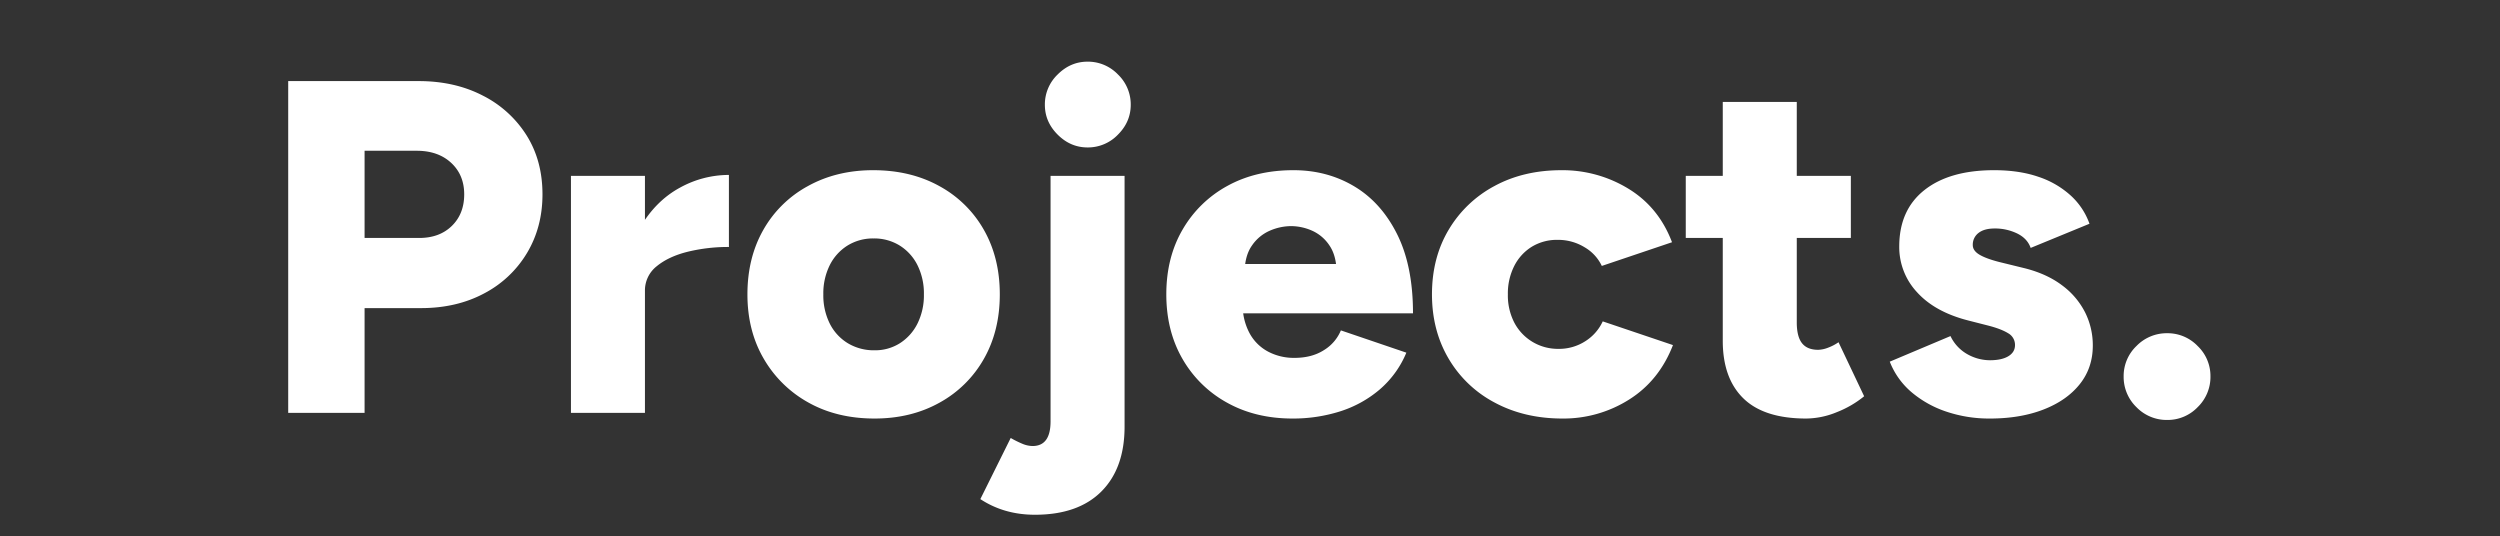<svg xmlns="http://www.w3.org/2000/svg" xmlns:xlink="http://www.w3.org/1999/xlink" width="1865" height="400" viewBox="0 0 1865 400">
  <rect x="0" y="0" width="1865" height="400" fill="#333333" stroke="none"/>
  <defs>
    <clipPath id="clip-path">
      <rect id="Rectangle_2482" data-name="Rectangle 2482" width="1865" height="400" transform="translate(-7545 11583)" fill="#fed06e"/>
    </clipPath>
  </defs>
  <g id="Mask_Group_640" data-name="Mask Group 640" transform="translate(7545 -11583)" clip-path="url(#clip-path)">
    <path id="Path_1897" data-name="Path 1897" d="M24.072-.329v-247.49h97.322q26.9,0,47.776,10.783a82.316,82.316,0,0,1,32.736,29.7q11.856,18.915,11.856,44.018,0,24.4-11.5,43.664a80.776,80.776,0,0,1-32.028,30.229q-20.526,10.96-47.069,10.96H81.05V-.329ZM81.05-130.791h40.7q15.218,0,24.419-9.016t9.2-23.512q0-14.5-9.732-23.511t-25.658-9.016H81.05ZM275.694-91.9q0-28.638,11.5-47.73t29.02-28.638a75.517,75.517,0,0,1,36.629-9.546v53.741a127.5,127.5,0,0,0-30.612,3.536Q307.9-117,299.052-109.754A22.931,22.931,0,0,0,290.2-91.193ZM235-.329V-177.107H290.2V-.329Zm226.5,4.243q-27.958,0-49.192-11.844a87.362,87.362,0,0,1-33.443-32.7q-12.21-20.86-12.21-48.084T378.5-136.8a84.524,84.524,0,0,1,33.267-32.7Q433.18-181.35,460.43-181.35q27.958,0,49.369,11.844a84.524,84.524,0,0,1,33.267,32.7q11.856,20.86,11.856,48.084T543.065-40.634a84.843,84.843,0,0,1-33.09,32.7Q488.742,3.914,461.492,3.914Zm0-50.912a34.455,34.455,0,0,0,18.934-5.3,36.818,36.818,0,0,0,13.094-14.673A47.237,47.237,0,0,0,498.3-88.718a47.238,47.238,0,0,0-4.778-21.744,36.37,36.37,0,0,0-13.271-14.673,35.98,35.98,0,0,0-19.464-5.3,35.98,35.98,0,0,0-19.464,5.3,36.371,36.371,0,0,0-13.271,14.673,47.238,47.238,0,0,0-4.778,21.744,47.238,47.238,0,0,0,4.778,21.744A35.961,35.961,0,0,0,441.5-52.3,37.545,37.545,0,0,0,461.492-47Zm158.9-151.322q-12.74,0-22.3-9.546t-9.555-22.274a30.908,30.908,0,0,1,9.555-22.628q9.555-9.546,22.3-9.546a30.968,30.968,0,0,1,22.65,9.546A30.908,30.908,0,0,1,652.6-230.14q0,12.728-9.555,22.274A30.968,30.968,0,0,1,620.392-198.32ZM581.109,75.686q-23,0-40.7-11.667l22.65-45.609a71.3,71.3,0,0,0,8.494,4.243,20.441,20.441,0,0,0,7.786,1.768q13.448,0,13.448-18.385V-177.107H648V9.924q0,31.113-17.341,48.437T581.109,75.686ZM773.277,3.914q-27.6,0-48.838-11.844a86.091,86.091,0,0,1-33.267-32.7Q679.14-61.494,679.14-88.718q0-27.577,12.21-48.437a86.09,86.09,0,0,1,33.443-32.527q21.234-11.667,49.192-11.667,25.127,0,45.3,12.021t32.028,35.709q11.856,23.688,11.856,59.044H730.1l6.016-6.718a44.018,44.018,0,0,0,4.955,21.213,33.54,33.54,0,0,0,13.8,13.965,41.064,41.064,0,0,0,19.818,4.773q13.094,0,22.119-5.834a31.211,31.211,0,0,0,12.563-14.673L858.213-45.23a73.074,73.074,0,0,1-20,27.577A85.146,85.146,0,0,1,808.667-1.389,115.827,115.827,0,0,1,773.277,3.914ZM737.533-104.274l-5.662-7.071h79.273l-4.955,7.071q0-13.082-5.308-20.86a30.317,30.317,0,0,0-13.094-11.137,39.036,39.036,0,0,0-15.572-3.359,40.294,40.294,0,0,0-15.748,3.359,31.191,31.191,0,0,0-13.448,11.137Q737.533-117.356,737.533-104.274ZM974.646,3.914q-28.312,0-50.431-11.844A86.632,86.632,0,0,1,889.71-40.811q-12.387-21.037-12.387-47.907,0-27.224,12.387-48.084a87.63,87.63,0,0,1,34.151-32.7q21.765-11.844,50.077-11.844a94.126,94.126,0,0,1,49.9,13.789q22.65,13.789,32.559,39.952l-52.377,17.678A31.848,31.848,0,0,0,991.1-123.9a37.779,37.779,0,0,0-20-5.48,36,36,0,0,0-19.287,5.127,35.811,35.811,0,0,0-13.094,14.319,45.35,45.35,0,0,0-4.778,21.213,44.286,44.286,0,0,0,4.778,21.037,36.541,36.541,0,0,0,13.448,14.319,36.884,36.884,0,0,0,19.641,5.3,36.014,36.014,0,0,0,19.818-5.657,34.574,34.574,0,0,0,13.094-14.849L1057.1-50.887q-10.263,26.517-32.736,40.659A91.477,91.477,0,0,1,974.646,3.914Zm181.9,0q-31.5,0-46.892-15.026t-15.395-42.957V-232.262h55.208v164.4q0,10.607,3.893,15.556t12.033,4.95a21.652,21.652,0,0,0,7.432-1.591,34.847,34.847,0,0,0,7.786-4.066L1199.726-12.7A75.734,75.734,0,0,1,1179.376-.859,61.016,61.016,0,0,1,1156.55,3.914Zm-89.89-134.705v-46.316h123.157v46.316ZM1293.509,3.914a99.727,99.727,0,0,1-32.382-5.127,78.622,78.622,0,0,1-26.012-14.5,57.181,57.181,0,0,1-16.279-22.8l45.3-19.092a30.44,30.44,0,0,0,12.74,13.612,34.478,34.478,0,0,0,16.633,4.419q8.847,0,13.8-3.005t4.955-8.309a9.9,9.9,0,0,0-5.132-8.839q-5.132-3.182-14.687-5.657l-15.218-3.889q-24.773-6.364-38.044-21.037a49.289,49.289,0,0,1-13.271-34.118q0-27.224,18.757-42.073t52.023-14.849q18.757,0,33.09,4.95a67.093,67.093,0,0,1,24.065,13.965,51.958,51.958,0,0,1,13.979,21.037l-43.884,18.031q-2.477-7.071-10.086-10.783a37.819,37.819,0,0,0-16.81-3.712q-7.786,0-12.033,3.359a10.9,10.9,0,0,0-4.247,9.016q0,4.243,5.132,7.248t15.041,5.48l18.757,4.6q16.633,4.243,27.958,12.9a57.183,57.183,0,0,1,16.987,20.153,54.846,54.846,0,0,1,5.662,24.572q0,16.617-9.732,28.815T1333.5-2.8Q1316.158,3.914,1293.509,3.914Zm132.358,1.061a31.373,31.373,0,0,1-23-9.546,31.312,31.312,0,0,1-9.555-22.981,30.908,30.908,0,0,1,9.555-22.628,31.373,31.373,0,0,1,23-9.546,30.967,30.967,0,0,1,22.65,9.546,30.908,30.908,0,0,1,9.555,22.628,31.312,31.312,0,0,1-9.555,22.981A30.967,30.967,0,0,1,1425.867,4.975Z" transform="translate(-7354.072 11891.314)" fill="#fff"/>
  </g>
</svg>
